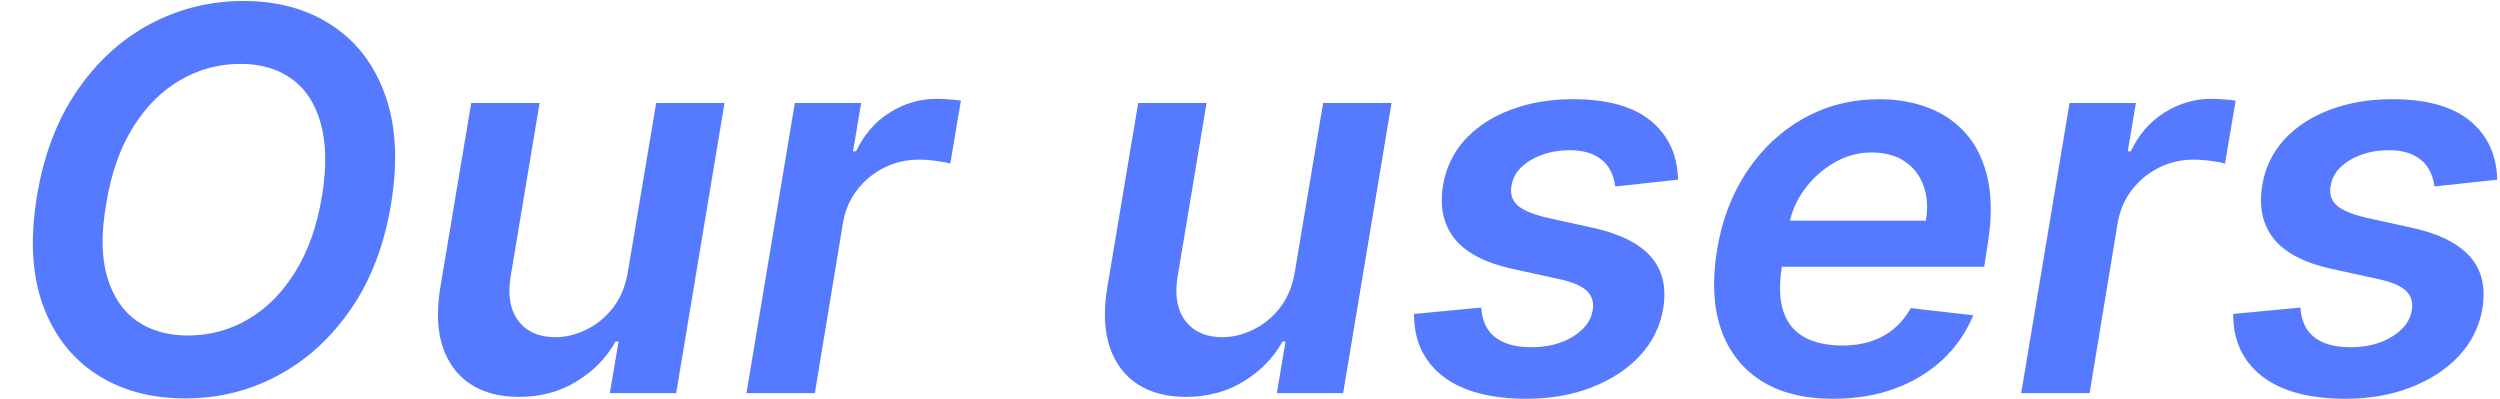 <?xml version="1.0" encoding="UTF-8"?> <svg xmlns="http://www.w3.org/2000/svg" width="94" height="15" viewBox="0 0 94 15" fill="none"> <path opacity="0.8" d="M14.702 7.679C14.446 9.223 13.942 10.539 13.189 11.628C12.441 12.712 11.527 13.543 10.447 14.121C9.373 14.694 8.215 14.98 6.974 14.98C5.672 14.98 4.555 14.677 3.622 14.071C2.689 13.46 2.017 12.587 1.605 11.45C1.198 10.314 1.127 8.95 1.392 7.359C1.648 5.821 2.15 4.504 2.898 3.411C3.646 2.317 4.562 1.481 5.646 0.903C6.731 0.326 7.9 0.037 9.155 0.037C10.447 0.037 11.555 0.342 12.479 0.953C13.407 1.559 14.074 2.433 14.482 3.574C14.893 4.715 14.967 6.083 14.702 7.679ZM12.109 7.359C12.285 6.285 12.268 5.378 12.06 4.639C11.856 3.901 11.494 3.344 10.973 2.97C10.452 2.591 9.811 2.402 9.048 2.402C8.224 2.402 7.462 2.608 6.761 3.02C6.065 3.427 5.473 4.024 4.986 4.81C4.503 5.596 4.171 6.552 3.991 7.679C3.802 8.759 3.814 9.665 4.027 10.399C4.24 11.133 4.609 11.687 5.135 12.061C5.661 12.43 6.302 12.615 7.06 12.615C7.879 12.615 8.636 12.412 9.332 12.004C10.028 11.597 10.618 11.003 11.101 10.222C11.588 9.44 11.925 8.486 12.109 7.359ZM23.613 10.193L24.672 3.872H27.242L25.424 14.781H22.931L23.258 12.842H23.145C22.804 13.453 22.316 13.953 21.681 14.341C21.052 14.729 20.327 14.923 19.508 14.923C18.793 14.923 18.189 14.765 17.697 14.447C17.205 14.126 16.854 13.659 16.646 13.048C16.442 12.433 16.412 11.689 16.554 10.818L17.718 3.872H20.289L19.196 10.421C19.087 11.112 19.186 11.661 19.494 12.068C19.806 12.475 20.27 12.679 20.886 12.679C21.265 12.679 21.646 12.587 22.029 12.402C22.418 12.217 22.756 11.943 23.045 11.578C23.334 11.209 23.523 10.747 23.613 10.193ZM28.068 14.781L29.886 3.872H32.379L32.074 5.69H32.188C32.486 5.061 32.907 4.575 33.452 4.234C34.001 3.889 34.588 3.716 35.213 3.716C35.36 3.716 35.519 3.723 35.689 3.737C35.859 3.747 36.006 3.763 36.129 3.787L35.731 6.152C35.623 6.114 35.452 6.081 35.22 6.053C34.993 6.019 34.768 6.003 34.545 6.003C34.077 6.003 33.641 6.105 33.239 6.308C32.841 6.507 32.505 6.784 32.23 7.139C31.956 7.494 31.778 7.904 31.697 8.368L30.639 14.781H28.068ZM48.691 10.193L49.75 3.872H52.321L50.502 14.781H48.01L48.336 12.842H48.223C47.882 13.453 47.394 13.953 46.76 14.341C46.13 14.729 45.405 14.923 44.586 14.923C43.871 14.923 43.268 14.765 42.775 14.447C42.283 14.126 41.932 13.659 41.724 13.048C41.52 12.433 41.49 11.689 41.632 10.818L42.797 3.872H45.367L44.274 10.421C44.165 11.112 44.264 11.661 44.572 12.068C44.885 12.475 45.349 12.679 45.964 12.679C46.343 12.679 46.724 12.587 47.108 12.402C47.496 12.217 47.834 11.943 48.123 11.578C48.412 11.209 48.601 10.747 48.691 10.193ZM63.097 6.756L60.731 7.011C60.708 6.77 60.635 6.545 60.511 6.337C60.388 6.128 60.204 5.963 59.957 5.839C59.716 5.712 59.403 5.648 59.02 5.648C58.461 5.648 57.971 5.773 57.55 6.024C57.128 6.275 56.889 6.597 56.832 6.99C56.78 7.284 56.851 7.523 57.045 7.707C57.24 7.892 57.599 8.048 58.125 8.176L59.929 8.574C60.923 8.796 61.638 9.156 62.074 9.653C62.514 10.151 62.668 10.802 62.535 11.607C62.422 12.279 62.128 12.871 61.655 13.382C61.181 13.889 60.575 14.284 59.837 14.568C59.103 14.852 58.288 14.994 57.394 14.994C56.035 14.994 54.988 14.713 54.254 14.149C53.525 13.581 53.163 12.8 53.168 11.805L55.696 11.564C55.724 12.056 55.897 12.428 56.215 12.679C56.532 12.925 56.972 13.051 57.535 13.055C58.17 13.06 58.705 12.928 59.141 12.658C59.581 12.383 59.83 12.049 59.886 11.656C59.934 11.363 59.86 11.124 59.666 10.939C59.477 10.754 59.138 10.607 58.651 10.499L56.861 10.108C55.847 9.885 55.126 9.509 54.695 8.979C54.269 8.444 54.124 7.769 54.261 6.955C54.375 6.292 54.652 5.721 55.092 5.243C55.537 4.76 56.108 4.388 56.804 4.128C57.5 3.863 58.279 3.73 59.141 3.73C60.438 3.73 61.416 4.002 62.074 4.547C62.732 5.091 63.073 5.828 63.097 6.756ZM68.924 14.994C67.83 14.994 66.926 14.767 66.211 14.312C65.496 13.853 64.994 13.204 64.705 12.367C64.421 11.524 64.374 10.532 64.563 9.391C64.748 8.268 65.124 7.284 65.692 6.436C66.261 5.584 66.971 4.921 67.823 4.447C68.68 3.969 69.627 3.73 70.664 3.73C71.336 3.73 71.954 3.839 72.518 4.057C73.081 4.27 73.557 4.601 73.945 5.051C74.334 5.501 74.601 6.074 74.748 6.77C74.895 7.461 74.888 8.285 74.727 9.241L74.606 10.03H65.657L65.934 8.297H72.411C72.496 7.804 72.468 7.366 72.326 6.983C72.184 6.595 71.947 6.289 71.616 6.067C71.284 5.844 70.87 5.733 70.373 5.733C69.866 5.733 69.393 5.863 68.952 6.124C68.517 6.379 68.15 6.711 67.852 7.118C67.553 7.525 67.364 7.954 67.283 8.403L66.992 10.065C66.888 10.747 66.912 11.303 67.063 11.734C67.215 12.165 67.48 12.482 67.859 12.686C68.237 12.89 68.716 12.992 69.293 12.992C69.672 12.992 70.022 12.939 70.344 12.835C70.666 12.731 70.953 12.575 71.204 12.367C71.46 12.153 71.673 11.893 71.843 11.585L74.194 11.855C73.933 12.49 73.552 13.044 73.05 13.517C72.549 13.986 71.947 14.35 71.246 14.611C70.55 14.867 69.776 14.994 68.924 14.994ZM75.998 14.781L77.816 3.872H80.309L80.004 5.69H80.117C80.415 5.061 80.837 4.575 81.381 4.234C81.931 3.889 82.518 3.716 83.143 3.716C83.29 3.716 83.448 3.723 83.619 3.737C83.789 3.747 83.936 3.763 84.059 3.787L83.661 6.152C83.552 6.114 83.382 6.081 83.15 6.053C82.923 6.019 82.698 6.003 82.475 6.003C82.006 6.003 81.571 6.105 81.168 6.308C80.771 6.507 80.434 6.784 80.16 7.139C79.885 7.494 79.708 7.904 79.627 8.368L78.569 14.781H75.998ZM93.897 6.756L91.532 7.011C91.509 6.77 91.435 6.545 91.312 6.337C91.189 6.128 91.004 5.963 90.758 5.839C90.517 5.712 90.204 5.648 89.821 5.648C89.262 5.648 88.772 5.773 88.35 6.024C87.929 6.275 87.69 6.597 87.633 6.99C87.581 7.284 87.652 7.523 87.846 7.707C88.04 7.892 88.4 8.048 88.926 8.176L90.73 8.574C91.724 8.796 92.439 9.156 92.875 9.653C93.315 10.151 93.469 10.802 93.336 11.607C93.223 12.279 92.929 12.871 92.456 13.382C91.982 13.889 91.376 14.284 90.637 14.568C89.903 14.852 89.089 14.994 88.194 14.994C86.835 14.994 85.789 14.713 85.055 14.149C84.326 13.581 83.964 12.8 83.968 11.805L86.497 11.564C86.525 12.056 86.698 12.428 87.015 12.679C87.332 12.925 87.773 13.051 88.336 13.055C88.971 13.06 89.506 12.928 89.941 12.658C90.382 12.383 90.63 12.049 90.687 11.656C90.734 11.363 90.661 11.124 90.467 10.939C90.278 10.754 89.939 10.607 89.451 10.499L87.662 10.108C86.648 9.885 85.926 9.509 85.495 8.979C85.069 8.444 84.925 7.769 85.062 6.955C85.176 6.292 85.453 5.721 85.893 5.243C86.338 4.76 86.909 4.388 87.605 4.128C88.301 3.863 89.08 3.73 89.941 3.73C91.239 3.73 92.216 4.002 92.875 4.547C93.533 5.091 93.874 5.828 93.897 6.756Z" fill="#2B59FF"></path> </svg> 